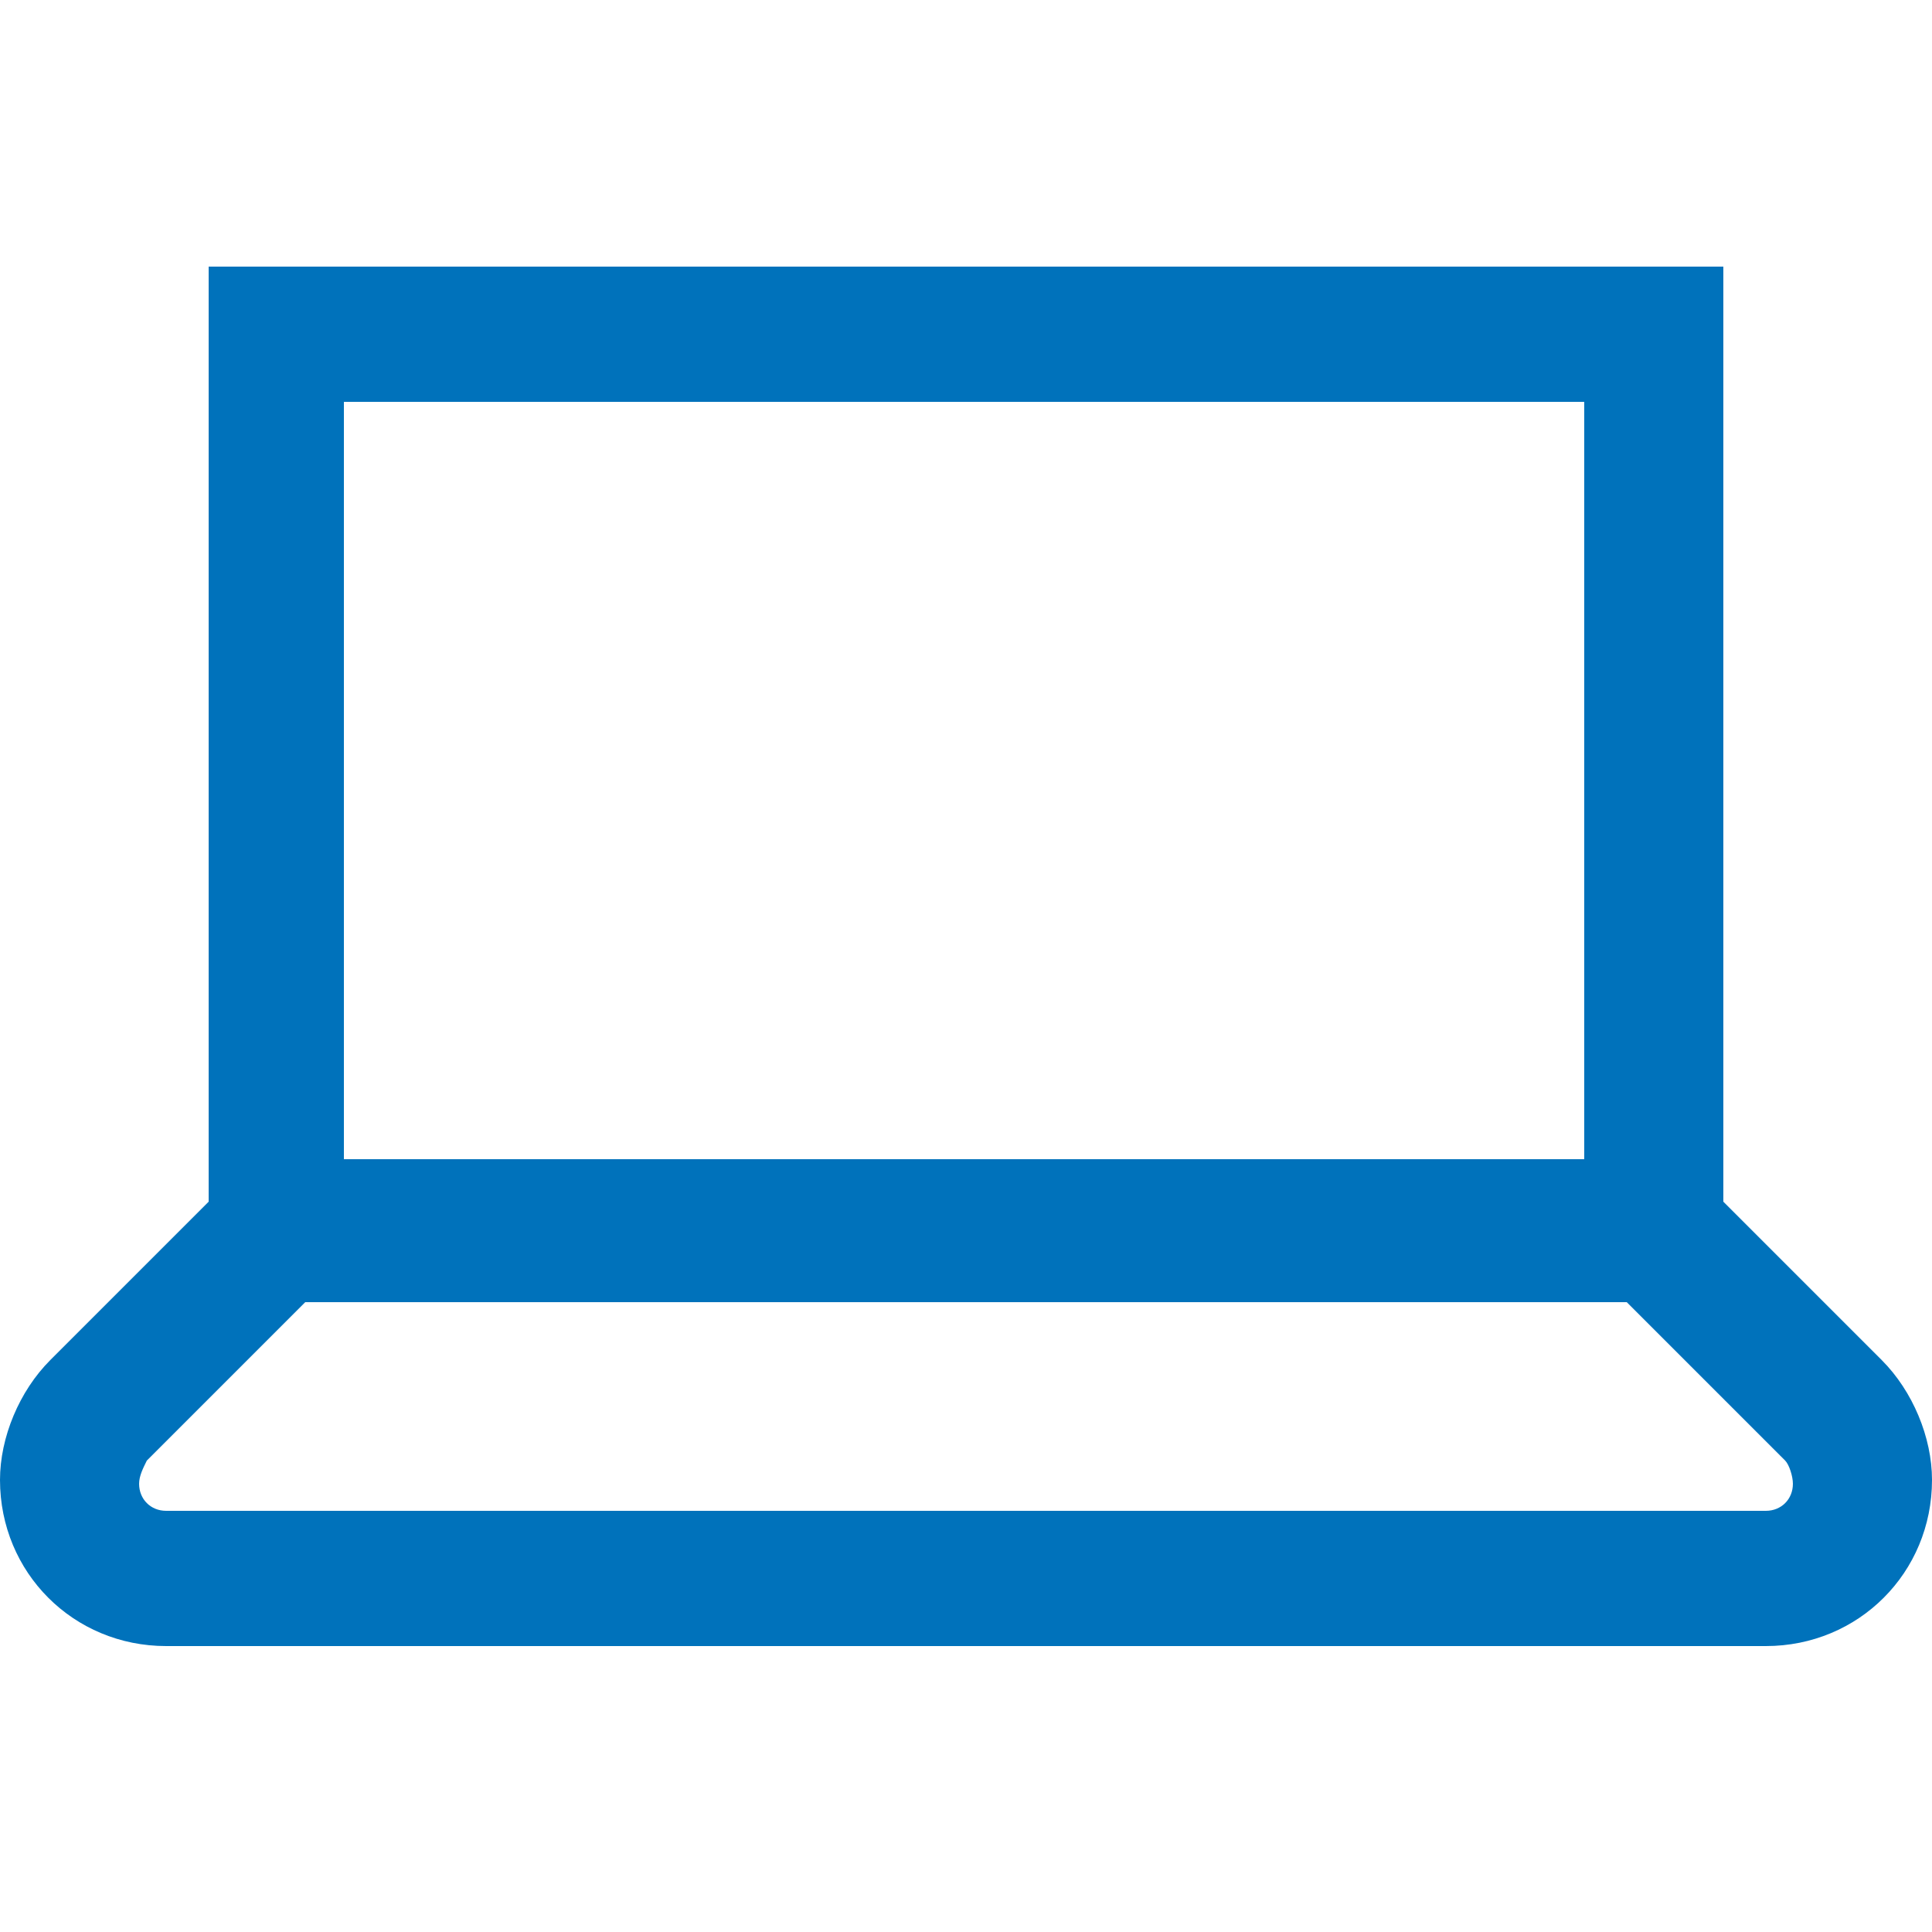 <?xml version="1.0" encoding="utf-8"?>
<!-- Generator: Adobe Illustrator 24.1.0, SVG Export Plug-In . SVG Version: 6.00 Build 0)  -->
<svg version="1.1" id="Layer_1" xmlns="http://www.w3.org/2000/svg" xmlns:xlink="http://www.w3.org/1999/xlink" x="0px" y="0px"
	 viewBox="0 0 50 50" style="enable-background:new 0 0 50 50;" xml:space="preserve">
<style type="text/css">
	.st0{fill:#0072BB;}
</style>
<path class="st0" d="M5.4,6.9v24.2l-4.1,4.1C0.5,36,0,37.2,0,38.3c0,2.4,1.9,4.3,4.3,4.3h41.4c2.4,0,4.3-1.9,4.3-4.3
	c0-1.1-0.5-2.3-1.3-3.1l-4.1-4.1V6.9H5.4z M8.9,10.4H41V30H8.9V10.4z M7.9,33.7h34.2l4.1,4.1c0.1,0.1,0.2,0.4,0.2,0.6
	c0,0.4-0.3,0.7-0.7,0.7H4.3c-0.4,0-0.7-0.3-0.7-0.7c0-0.2,0.1-0.4,0.2-0.6L7.9,33.7z"/>
</svg>
